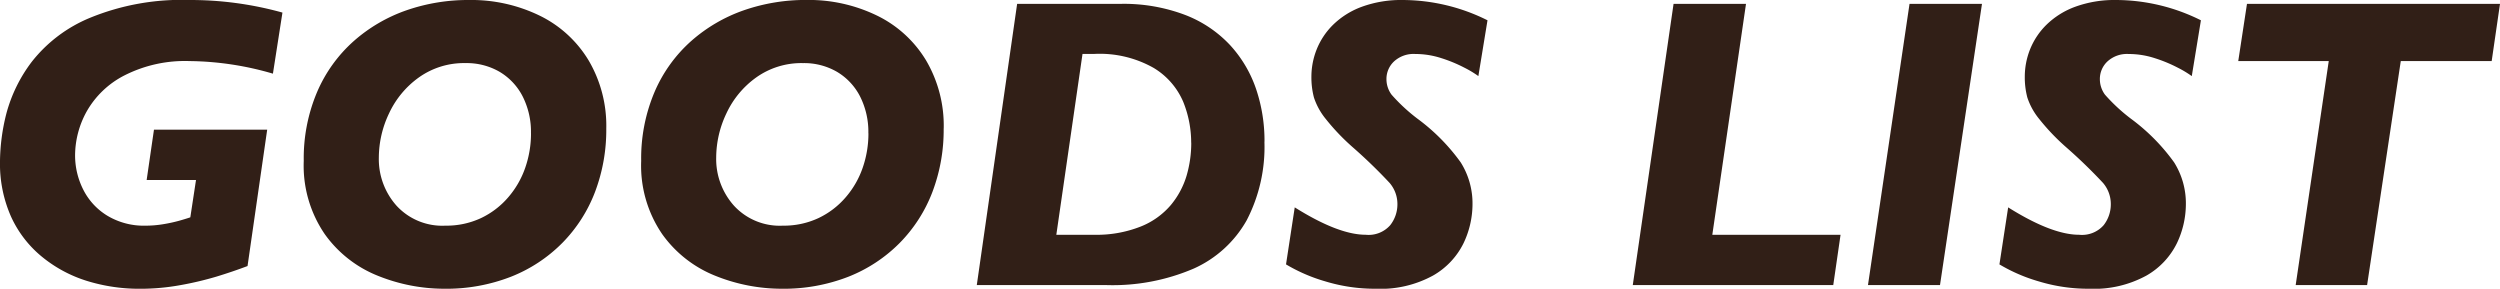 <svg xmlns="http://www.w3.org/2000/svg" width="288.773" height="33.352" viewBox="0 0 288.773 33.352"><defs><style>.a{fill:#311f17;}</style></defs><path class="a" d="M-109.863-31.477l-1.1,7.055a35.274,35.274,0,0,0-9.633-1.453,15.428,15.428,0,0,0-7.535,1.664,10.481,10.481,0,0,0-4.348,4.16,10.56,10.56,0,0,0-1.336,5.027,8.751,8.751,0,0,0,.949,4.008A7.414,7.414,0,0,0-130.066-8a8.166,8.166,0,0,0,4.359,1.137,12.532,12.532,0,0,0,2.109-.176,17.584,17.584,0,0,0,1.781-.387q.75-.211,1.313-.4l.656-4.312h-5.7l.844-5.812h13.078L-113.895-2.2q-1.734.656-3.586,1.219a37.69,37.69,0,0,1-4.16.984,25.7,25.7,0,0,1-4.629.422,20.475,20.475,0,0,1-6.2-.914,15.406,15.406,0,0,1-5.191-2.8,12.882,12.882,0,0,1-3.562-4.641,15.091,15.091,0,0,1-1.266-6.363,23.255,23.255,0,0,1,.727-5.484,17.2,17.2,0,0,1,2.941-6.012,16.558,16.558,0,0,1,6.738-5.086A27.9,27.9,0,0,1-120.6-32.93,39.718,39.718,0,0,1-109.863-31.477Zm37.406,13.383a20.228,20.228,0,0,1-1.3,7.336,17.009,17.009,0,0,1-3.785,5.895,17.231,17.231,0,0,1-5.93,3.9A20.539,20.539,0,0,1-91.184.422a20.542,20.542,0,0,1-7.605-1.477,13.8,13.8,0,0,1-6.176-4.816,14,14,0,0,1-2.437-8.473,19.6,19.6,0,0,1,1.547-7.969,16.6,16.6,0,0,1,4.242-5.883,18.238,18.238,0,0,1,6.094-3.551A21.792,21.792,0,0,1-88.3-32.93a18.052,18.052,0,0,1,8.121,1.793,13.5,13.5,0,0,1,5.672,5.168A14.865,14.865,0,0,1-72.457-18.094Zm-8.7.563a9.04,9.04,0,0,0-.961-4.266,7.011,7.011,0,0,0-2.66-2.836A7.549,7.549,0,0,0-88.7-25.641a8.973,8.973,0,0,0-5.4,1.652,10.582,10.582,0,0,0-3.457,4.172,11.933,11.933,0,0,0-1.172,5.074A8.08,8.08,0,0,0-96.68-9.164a7.17,7.17,0,0,0,5.637,2.3,9.452,9.452,0,0,0,4.1-.867,9.492,9.492,0,0,0,3.152-2.4,10.4,10.4,0,0,0,1.98-3.445A12.071,12.071,0,0,0-81.152-17.531Zm47.672-.562a20.228,20.228,0,0,1-1.3,7.336,17.009,17.009,0,0,1-3.785,5.895,17.231,17.231,0,0,1-5.93,3.9A20.539,20.539,0,0,1-52.207.422a20.542,20.542,0,0,1-7.605-1.477,13.8,13.8,0,0,1-6.176-4.816,14,14,0,0,1-2.437-8.473,19.6,19.6,0,0,1,1.547-7.969A16.6,16.6,0,0,1-62.637-28.2a18.238,18.238,0,0,1,6.094-3.551,21.792,21.792,0,0,1,7.219-1.184A18.052,18.052,0,0,1-41.2-31.137a13.5,13.5,0,0,1,5.672,5.168A14.865,14.865,0,0,1-33.48-18.094Zm-8.7.563a9.04,9.04,0,0,0-.961-4.266,7.011,7.011,0,0,0-2.66-2.836,7.549,7.549,0,0,0-3.926-1.008,8.973,8.973,0,0,0-5.4,1.652,10.582,10.582,0,0,0-3.457,4.172,11.933,11.933,0,0,0-1.172,5.074A8.08,8.08,0,0,0-57.7-9.164a7.17,7.17,0,0,0,5.637,2.3,9.452,9.452,0,0,0,4.1-.867,9.492,9.492,0,0,0,3.152-2.4,10.4,10.4,0,0,0,1.98-3.445A12.071,12.071,0,0,0-42.176-17.531Zm45.75.961A18.375,18.375,0,0,1,1.512-7.477,13.209,13.209,0,0,1-4.617-1.9,23.739,23.739,0,0,1-14.684,0H-29.66L-25-32.484h11.953a19.96,19.96,0,0,1,7.418,1.266A13.928,13.928,0,0,1-.41-27.727,14.262,14.262,0,0,1,2.6-22.652,18.69,18.69,0,0,1,3.574-16.57Zm-8.461.117a12.554,12.554,0,0,0-.926-4.734,8.431,8.431,0,0,0-3.41-3.9A12.63,12.63,0,0,0-16.113-26.7h-1.336L-20.473-5.812h4.359a13.827,13.827,0,0,0,5.355-.937,8.859,8.859,0,0,0,3.516-2.5,9.587,9.587,0,0,0,1.816-3.387A13.437,13.437,0,0,0-4.887-16.453ZM29.332-30.586l-1.055,6.445a11.923,11.923,0,0,0-1.617-.973,16.518,16.518,0,0,0-2.66-1.1,9.748,9.748,0,0,0-3.012-.48,3.329,3.329,0,0,0-2.461.867,2.765,2.765,0,0,0-.867,2.016A3.021,3.021,0,0,0,18.246-22a20.334,20.334,0,0,0,3.023,2.8,22.731,22.731,0,0,1,4.969,5.027A8.89,8.89,0,0,1,27.6-9.3a10.517,10.517,0,0,1-1.031,4.453A8.732,8.732,0,0,1,23.039-1.1,12.607,12.607,0,0,1,16.418.422a19.638,19.638,0,0,1-5.836-.855A19.344,19.344,0,0,1,6.059-2.391L7.066-8.977q5.039,3.164,8.2,3.164a3.319,3.319,0,0,0,2.824-1.1A3.885,3.885,0,0,0,18.926-9.3a3.745,3.745,0,0,0-.9-2.5,59.1,59.1,0,0,0-4.277-4.137,25.18,25.18,0,0,1-3.094-3.246,7.732,7.732,0,0,1-1.371-2.484,9.173,9.173,0,0,1-.293-2.426A8.535,8.535,0,0,1,9.6-27.223a8.318,8.318,0,0,1,1.91-2.859,9.331,9.331,0,0,1,3.328-2.074,13.285,13.285,0,0,1,4.746-.773A22.029,22.029,0,0,1,29.332-30.586ZM70.113-5.812,69.27,0H46.113l4.711-32.484h8.367L55.3-5.812ZM86.449-32.484,81.6,0h-8.32l4.8-32.484Zm25.289,1.9-1.055,6.445a11.923,11.923,0,0,0-1.617-.973,16.518,16.518,0,0,0-2.66-1.1,9.748,9.748,0,0,0-3.012-.48,3.329,3.329,0,0,0-2.461.867,2.765,2.765,0,0,0-.867,2.016A3.021,3.021,0,0,0,100.652-22a20.334,20.334,0,0,0,3.023,2.8,22.731,22.731,0,0,1,4.969,5.027A8.89,8.89,0,0,1,110-9.3a10.517,10.517,0,0,1-1.031,4.453,8.732,8.732,0,0,1-3.527,3.75A12.607,12.607,0,0,1,98.824.422a19.638,19.638,0,0,1-5.836-.855,19.344,19.344,0,0,1-4.523-1.957l1.008-6.586q5.039,3.164,8.2,3.164a3.319,3.319,0,0,0,2.824-1.1,3.885,3.885,0,0,0,.832-2.391,3.745,3.745,0,0,0-.9-2.5,59.1,59.1,0,0,0-4.277-4.137,25.18,25.18,0,0,1-3.094-3.246,7.732,7.732,0,0,1-1.371-2.484,9.173,9.173,0,0,1-.293-2.426A8.535,8.535,0,0,1,92-27.223a8.318,8.318,0,0,1,1.91-2.859,9.331,9.331,0,0,1,3.328-2.074,13.285,13.285,0,0,1,4.746-.773A22.029,22.029,0,0,1,111.738-30.586Zm34.547-1.9-.961,6.609h-10.5L130.934,0h-8.25l3.82-25.875H116.051l1.008-6.609Z" transform="translate(142.488 32.93)"/></svg>